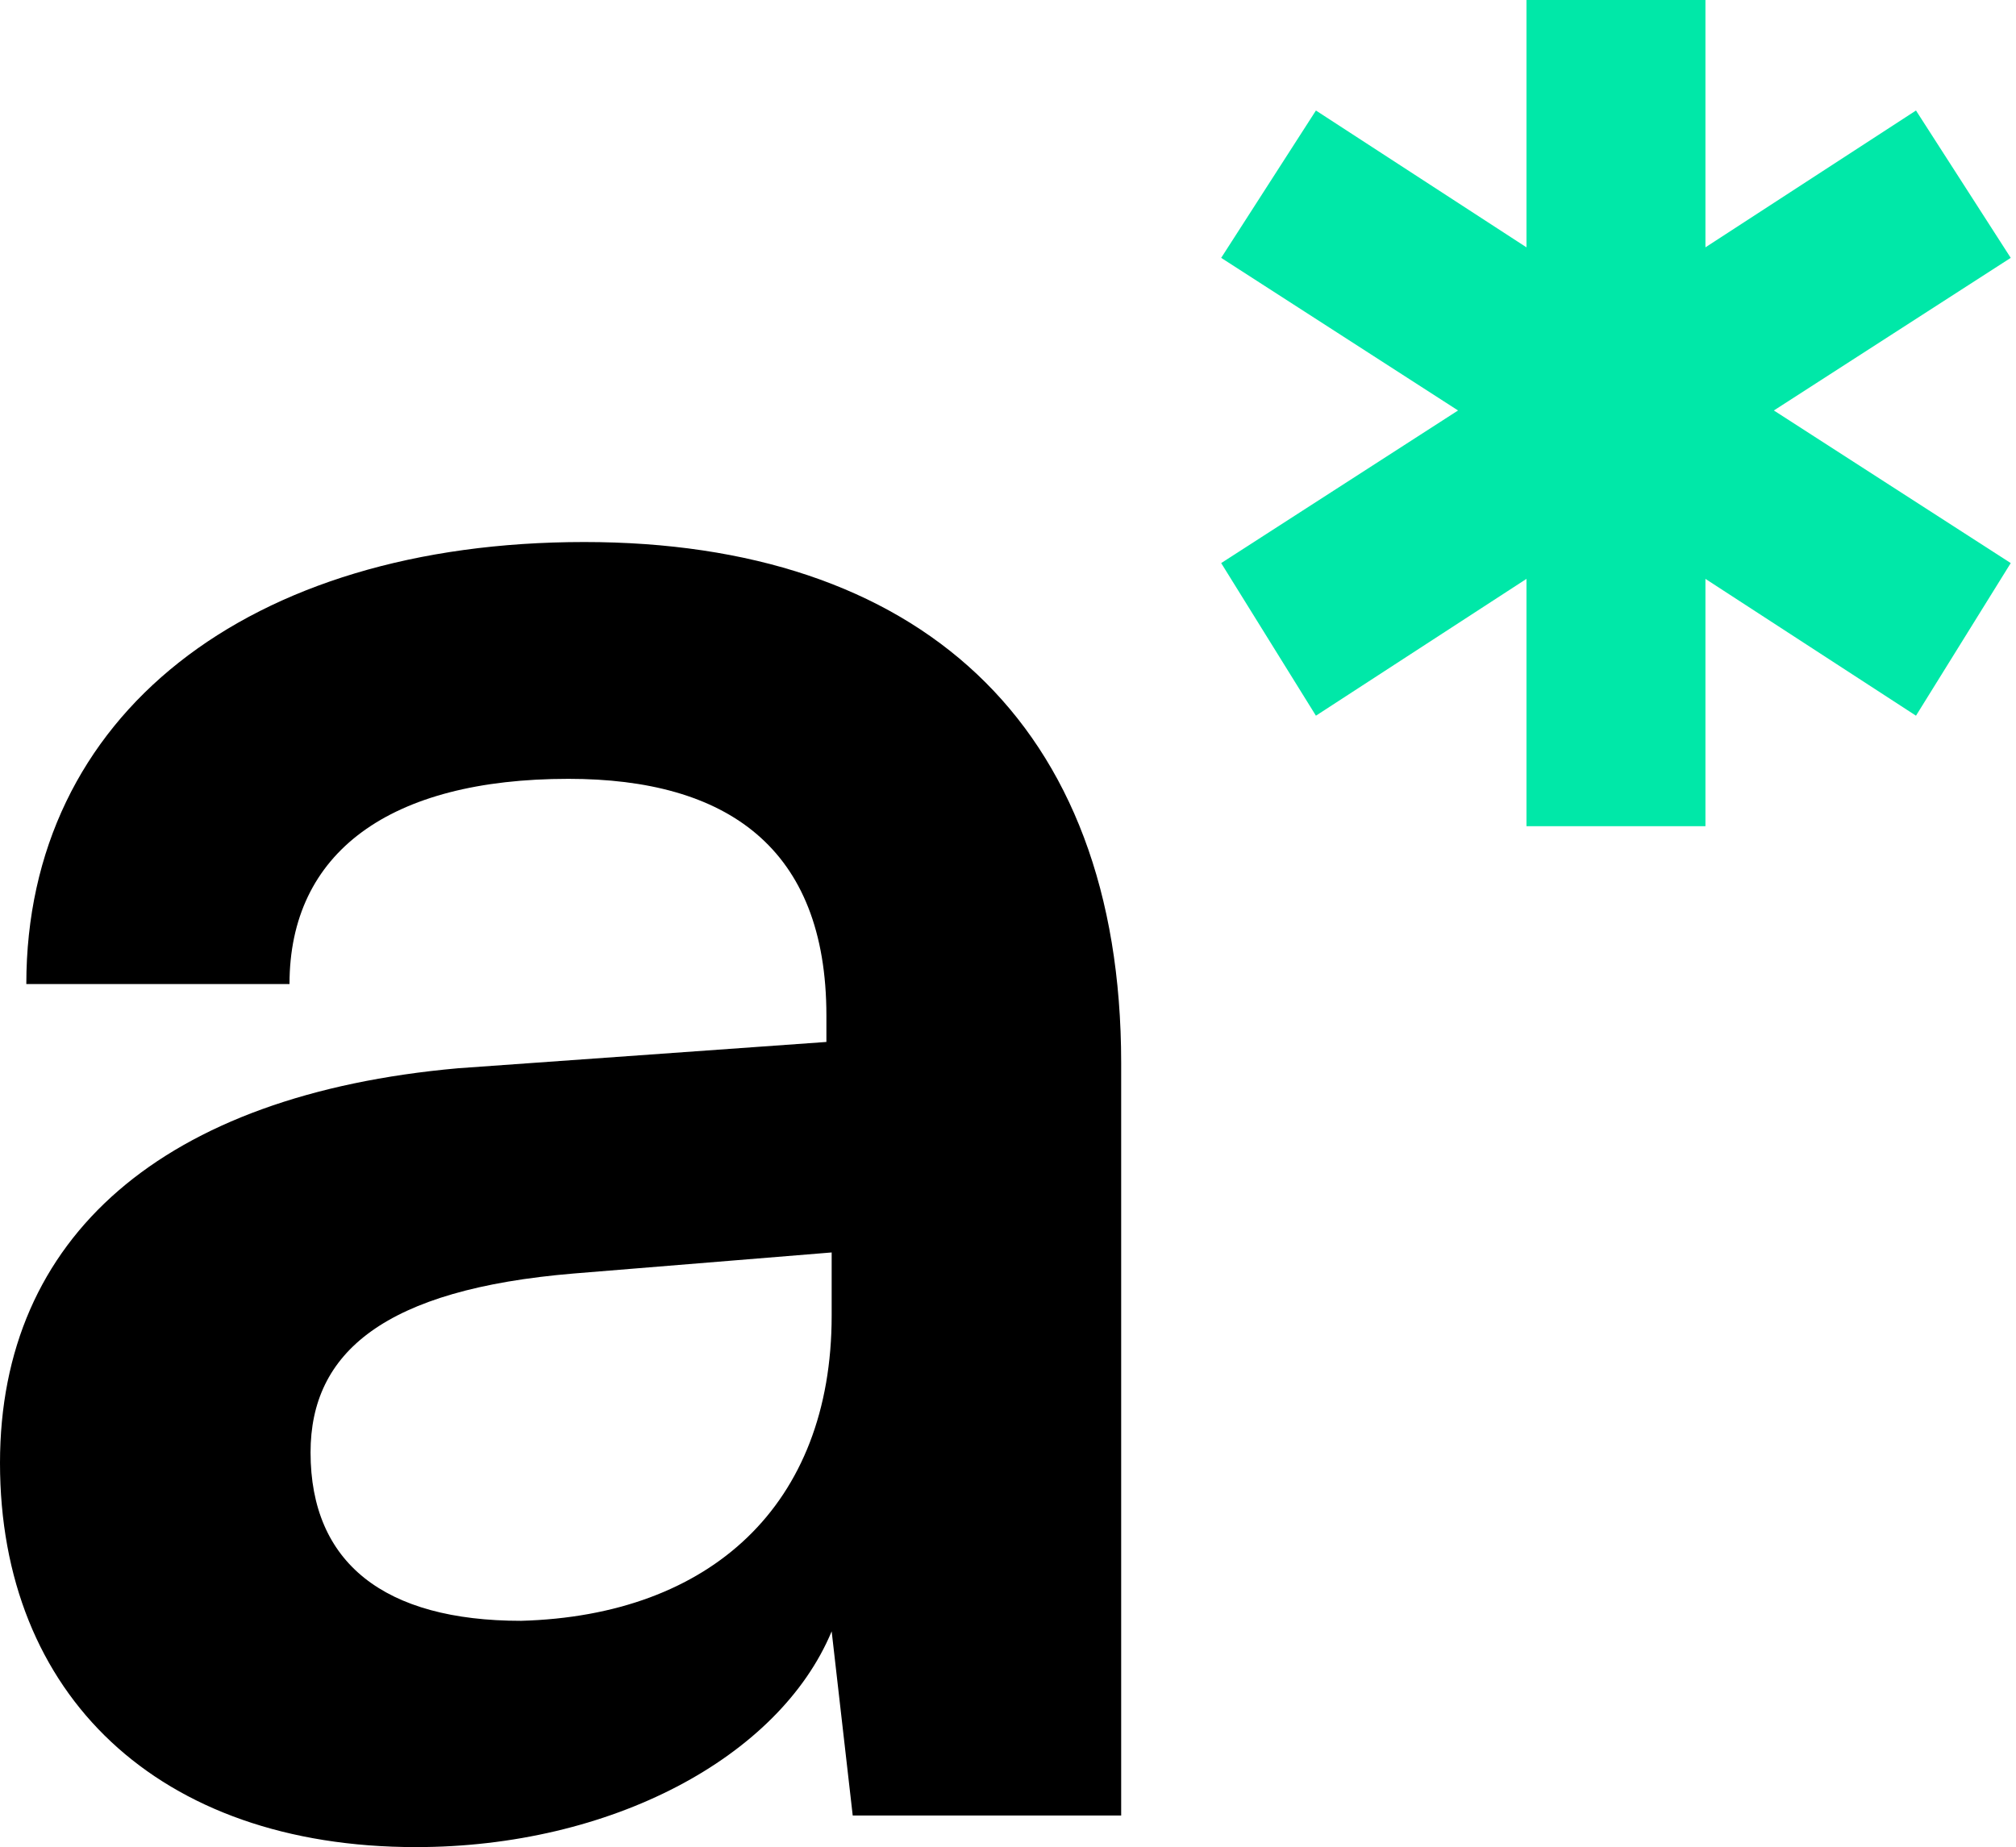 <?xml version="1.0" encoding="utf-8"?>
<!-- Generator: Adobe Illustrator 27.4.0, SVG Export Plug-In . SVG Version: 6.00 Build 0)  -->
<svg version="1.1" id="Ebene_1" xmlns="http://www.w3.org/2000/svg" xmlns:xlink="http://www.w3.org/1999/xlink" x="0px" y="0px"
	 width="38.3px" height="35.1px" viewBox="0 0 38.3 35.1" style="enable-background:new 0 0 38.3 35.1;" xml:space="preserve">
<style type="text/css">
	.st0{fill:#00E8A8;}
</style>
<g transform="translate(12981 -11595)">
	<path d="M-12981,11622.8c0-4.3,3.1-7,8.7-7.5l7-0.5v-0.5c0-3.2-1.9-4.5-4.9-4.5c-3.4,0-5.3,1.4-5.3,3.9h-5c0-5.1,4.2-8.4,10.6-8.4
		c6.3,0,10.2,3.4,10.2,9.9v14.3h-5.1l-0.4-3.5c-1,2.4-4.2,4.1-7.9,4.1C-12978,11630.1-12981,11627.2-12981,11622.8 M-12965.2,11620
		v-1.2l-4.9,0.4c-3.6,0.3-5,1.5-5,3.4c0,2.1,1.4,3.2,4,3.2C-12967.5,11625.7-12965.2,11623.6-12965.2,11620"/>
	<path class="st0" d="M-12952,11595v4.7l-4-2.6l-1.8,2.8l4.5,2.9l-4.5,2.9l1.8,2.9l4-2.6v4.7h3.4v-4.7l4,2.6l1.8-2.9l-4.5-2.9
		l4.5-2.9l-1.8-2.8l-4,2.6v-4.7H-12952z"/>
</g>
</svg>
